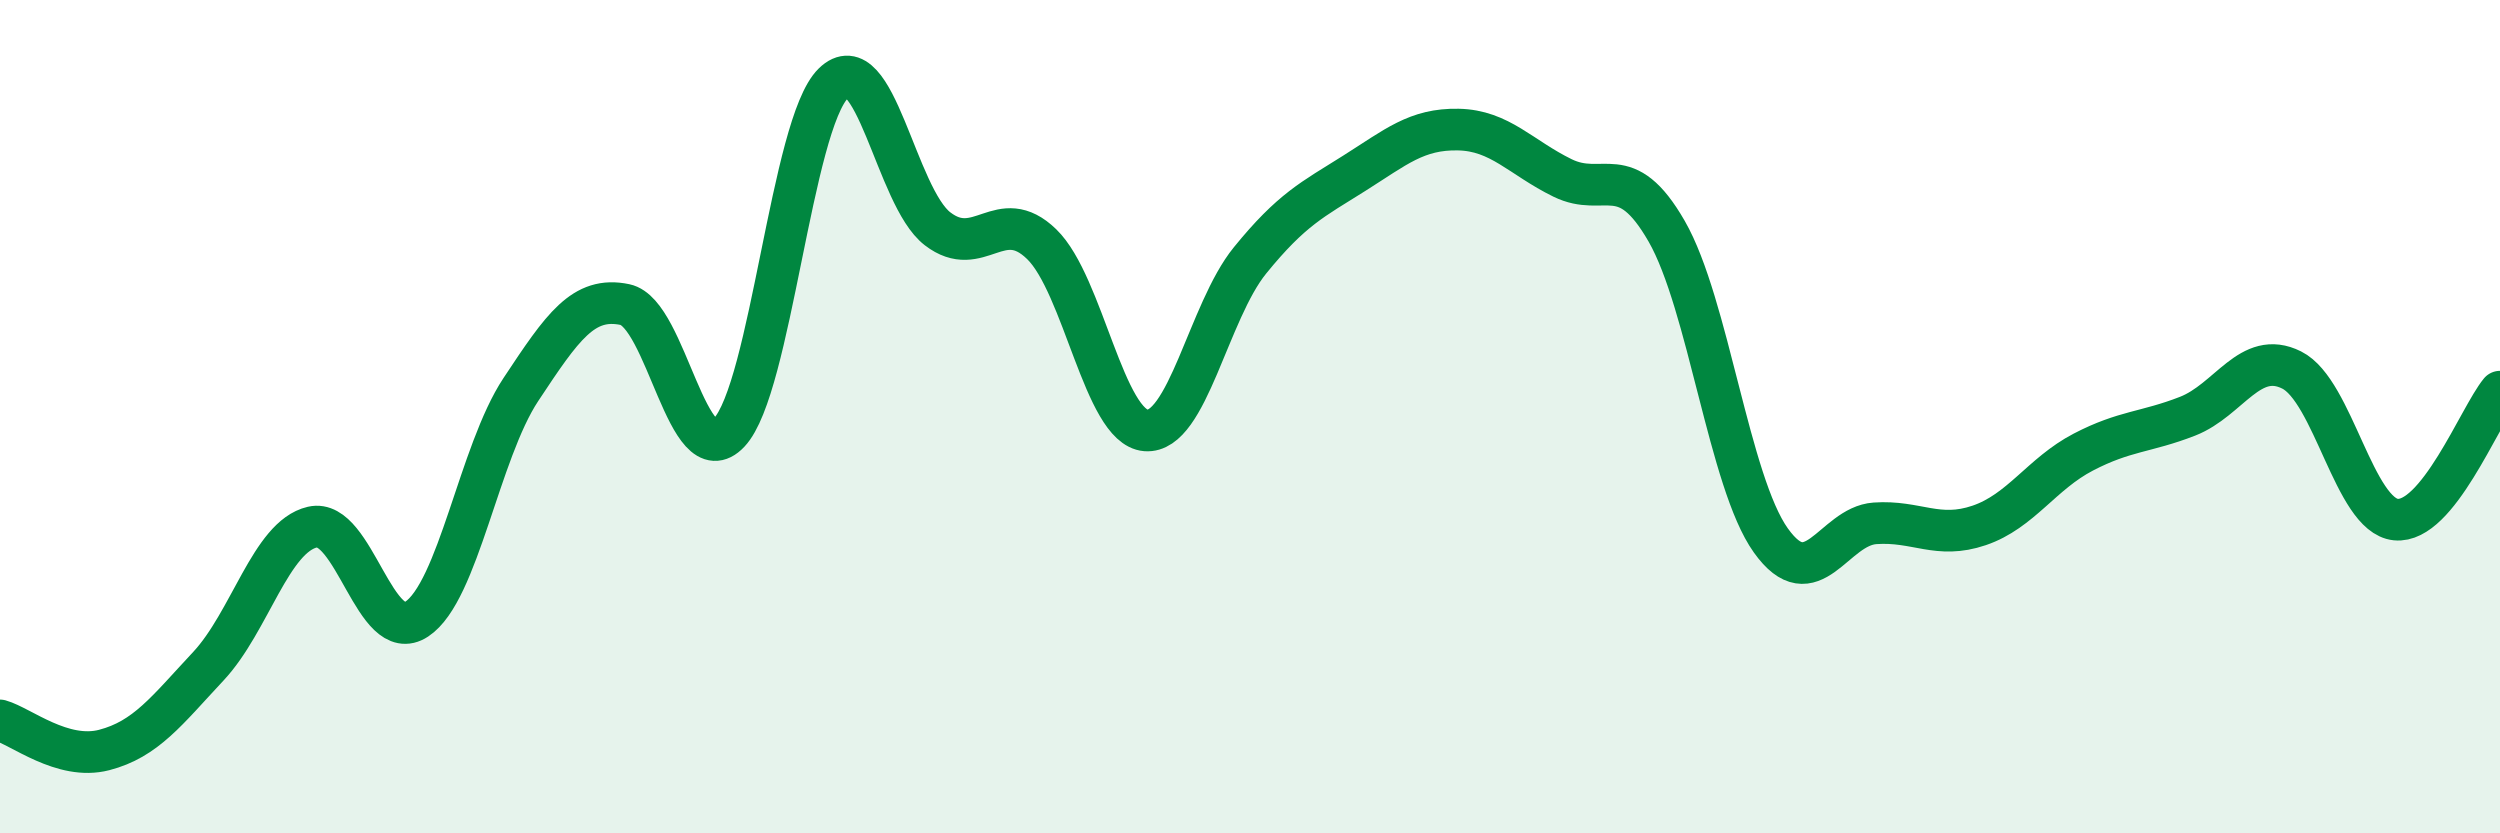 
    <svg width="60" height="20" viewBox="0 0 60 20" xmlns="http://www.w3.org/2000/svg">
      <path
        d="M 0,17.29 C 0.5,17.43 1.5,18.26 2.5,18 C 3.5,17.74 4,17.06 5,15.99 C 6,14.92 6.5,12.88 7.5,12.65 C 8.5,12.42 9,15.52 10,14.86 C 11,14.2 11.5,10.86 12.5,9.35 C 13.5,7.84 14,7.1 15,7.31 C 16,7.52 16.5,11.44 17.5,10.38 C 18.5,9.32 19,2.98 20,2 C 21,1.02 21.5,4.72 22.5,5.49 C 23.5,6.26 24,4.89 25,5.86 C 26,6.83 26.5,10.25 27.5,10.33 C 28.5,10.41 29,7.48 30,6.25 C 31,5.02 31.5,4.79 32.5,4.16 C 33.5,3.53 34,3.09 35,3.11 C 36,3.13 36.5,3.78 37.5,4.27 C 38.5,4.76 39,3.81 40,5.55 C 41,7.29 41.5,11.57 42.5,12.97 C 43.5,14.37 44,12.63 45,12.56 C 46,12.49 46.5,12.95 47.5,12.61 C 48.5,12.27 49,11.37 50,10.85 C 51,10.33 51.5,10.38 52.5,9.99 C 53.5,9.6 54,8.38 55,8.88 C 56,9.38 56.5,12.37 57.5,12.47 C 58.5,12.57 59.5,10.01 60,9.4L60 20L0 20Z"
        fill="#008740"
        opacity="0.1"
        stroke-linecap="round"
        stroke-linejoin="round"
      />
      <path
        d="M 0,17.29 C 0.5,17.43 1.5,18.26 2.5,18 C 3.5,17.74 4,17.06 5,15.99 C 6,14.92 6.5,12.88 7.5,12.65 C 8.5,12.42 9,15.52 10,14.86 C 11,14.2 11.5,10.86 12.5,9.35 C 13.5,7.84 14,7.1 15,7.31 C 16,7.52 16.5,11.44 17.5,10.38 C 18.5,9.32 19,2.98 20,2 C 21,1.02 21.5,4.72 22.5,5.49 C 23.5,6.26 24,4.89 25,5.86 C 26,6.83 26.5,10.25 27.5,10.33 C 28.5,10.41 29,7.48 30,6.25 C 31,5.02 31.5,4.79 32.5,4.16 C 33.5,3.53 34,3.09 35,3.11 C 36,3.13 36.5,3.78 37.5,4.27 C 38.5,4.76 39,3.81 40,5.55 C 41,7.29 41.5,11.57 42.5,12.97 C 43.5,14.37 44,12.63 45,12.56 C 46,12.49 46.5,12.95 47.5,12.61 C 48.5,12.27 49,11.37 50,10.85 C 51,10.33 51.5,10.38 52.5,9.99 C 53.5,9.6 54,8.38 55,8.88 C 56,9.38 56.5,12.37 57.5,12.47 C 58.5,12.57 59.5,10.01 60,9.4"
        stroke="#008740"
        stroke-width="1"
        fill="none"
        stroke-linecap="round"
        stroke-linejoin="round"
      />
    </svg>
  